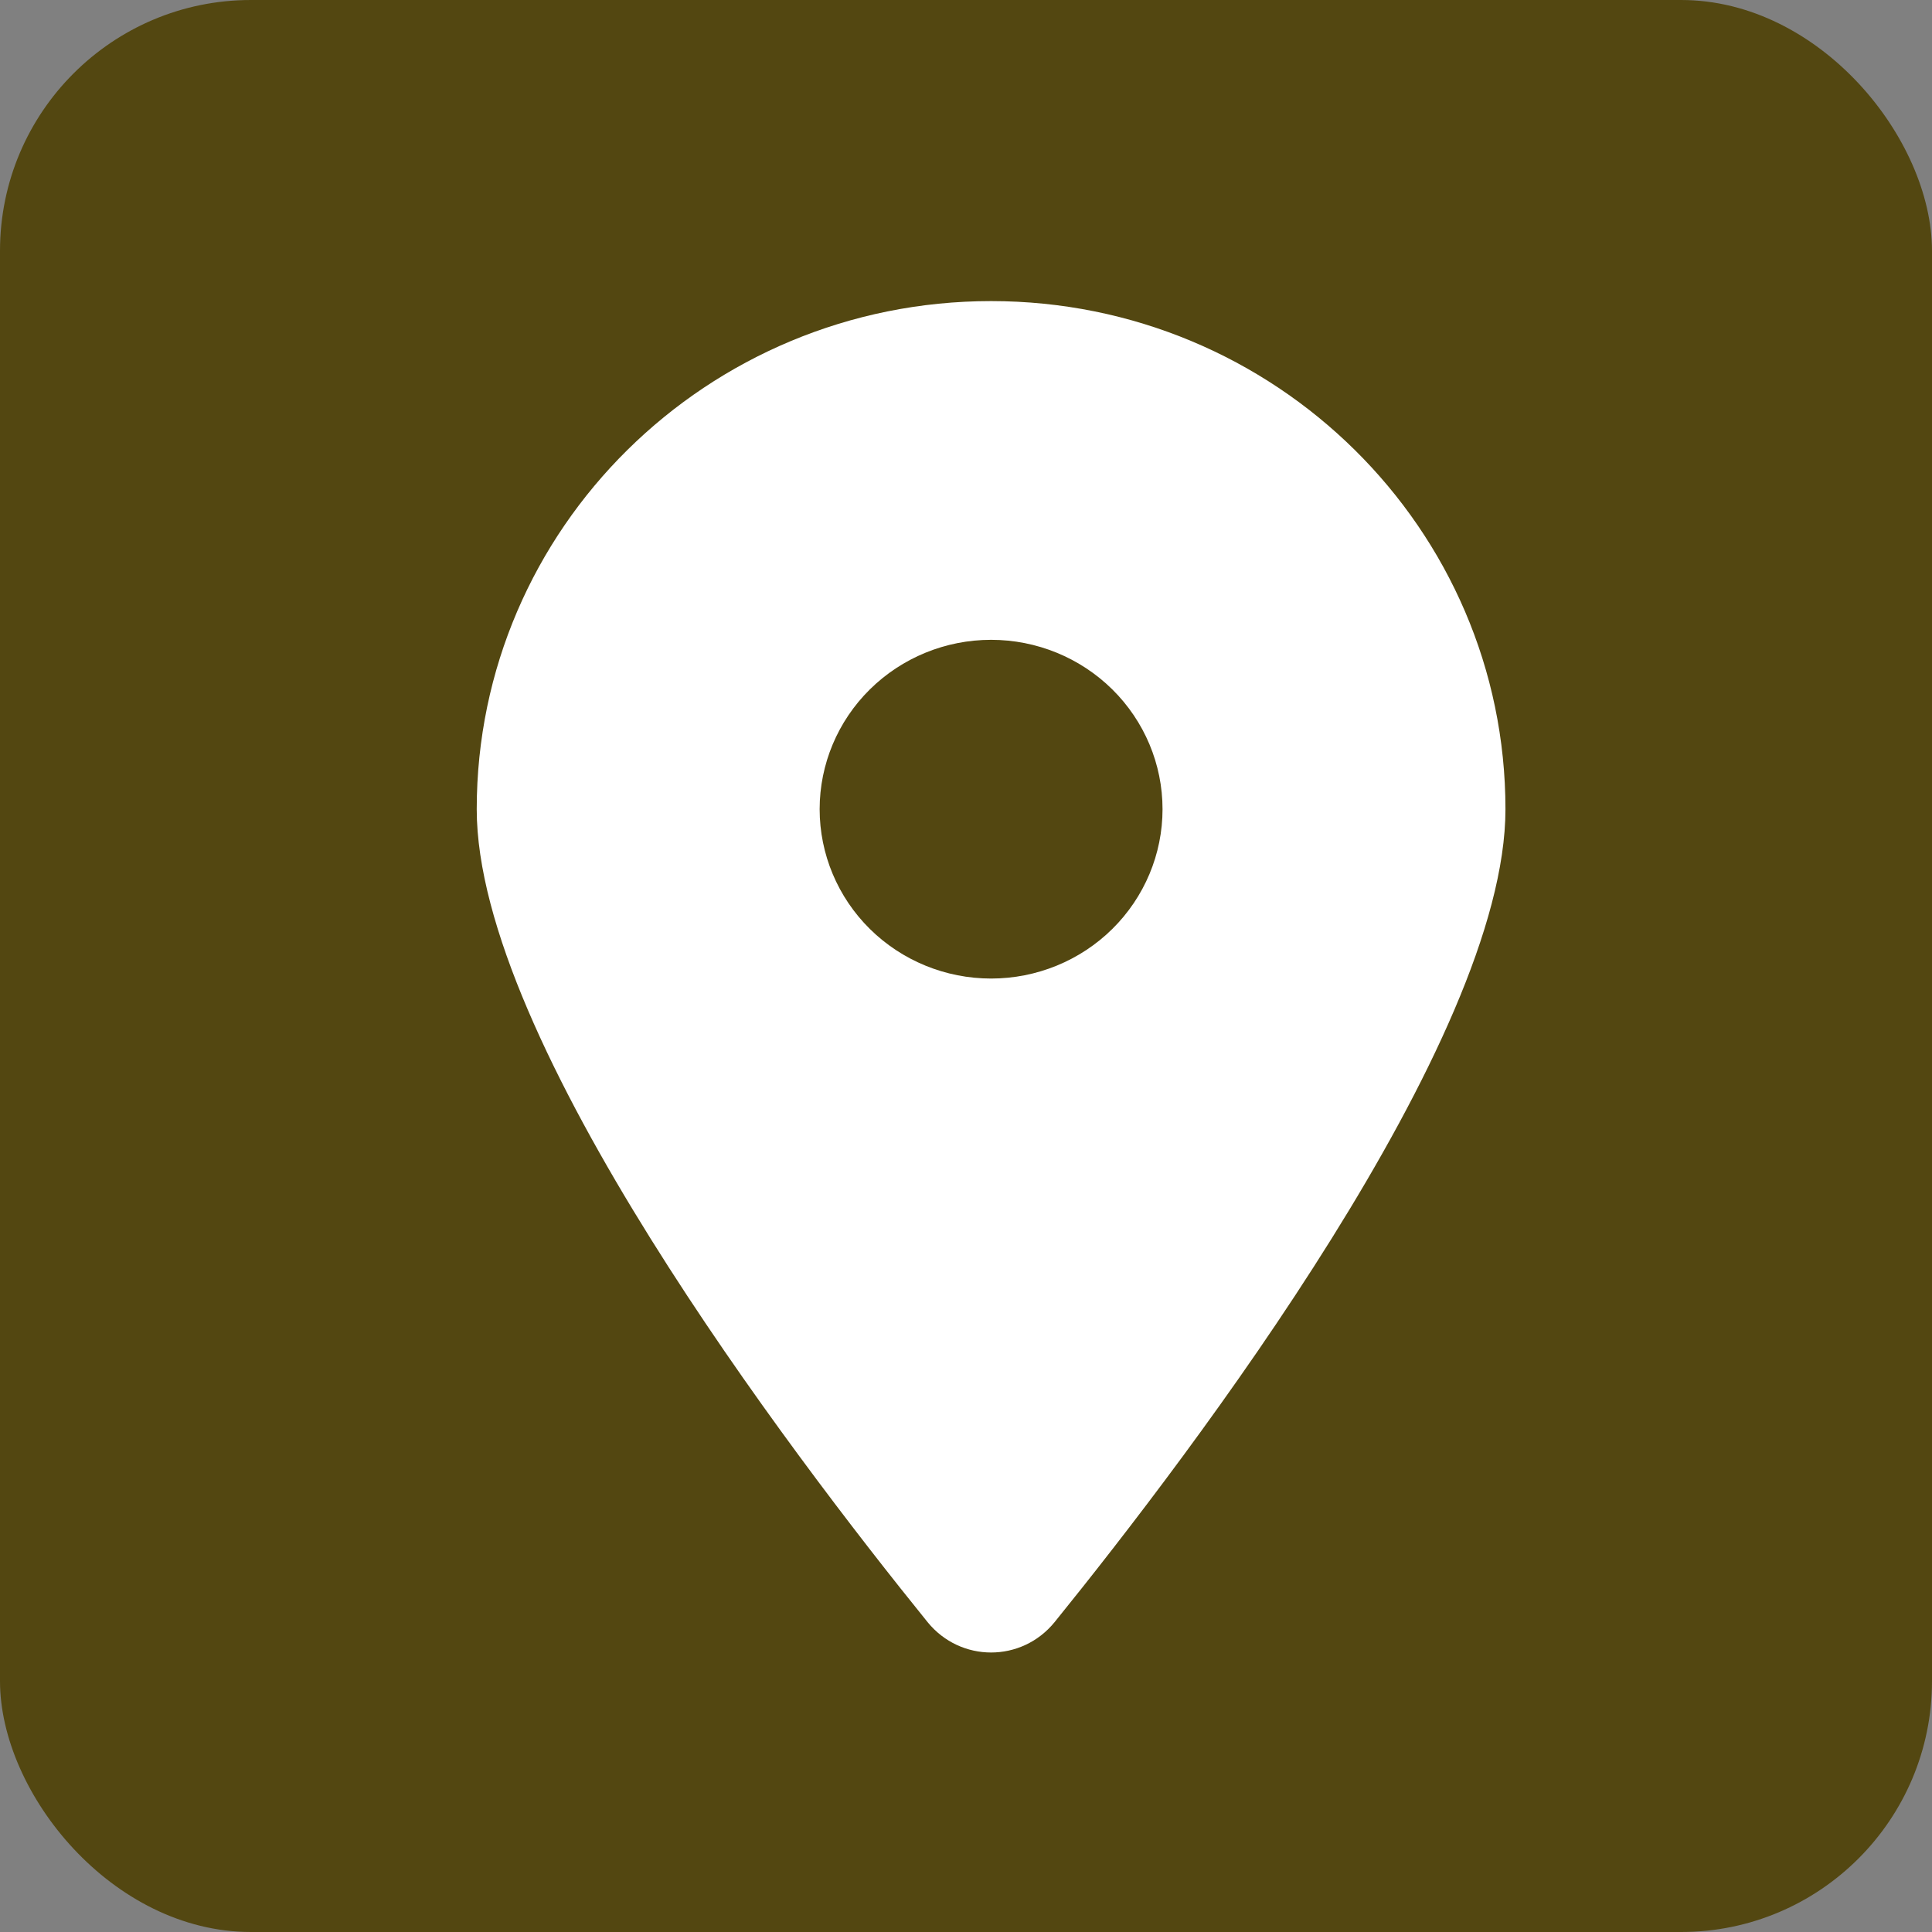 <?xml version="1.0" encoding="UTF-8"?> <svg xmlns="http://www.w3.org/2000/svg" width="77" height="77" viewBox="0 0 77 77" fill="none"><rect x="0" y="0" width="77" height="77" fill="#808080" stroke="none"/><rect width="77" height="77" rx="10" fill="#534711"></rect><g clip-path="url(#clip0_10_13)"><path d="M42.031 64.65C47.508 57.879 60 41.468 60 32.25C60 21.07 50.818 12 39.5 12C28.182 12 19 21.07 19 32.25C19 41.468 31.492 57.879 36.969 64.65C38.283 66.264 40.717 66.264 42.031 64.65ZM39.5 25.5C41.312 25.5 43.05 26.211 44.332 27.477C45.613 28.743 46.333 30.46 46.333 32.25C46.333 34.04 45.613 35.757 44.332 37.023C43.05 38.289 41.312 39 39.5 39C37.688 39 35.95 38.289 34.668 37.023C33.387 35.757 32.667 34.04 32.667 32.25C32.667 30.46 33.387 28.743 34.668 27.477C35.95 26.211 37.688 25.5 39.5 25.5Z" fill="white"></path></g><defs><clipPath id="clip0_10_13"><rect width="41" height="54" fill="white" transform="translate(19 12)"></rect></clipPath></defs></svg> 